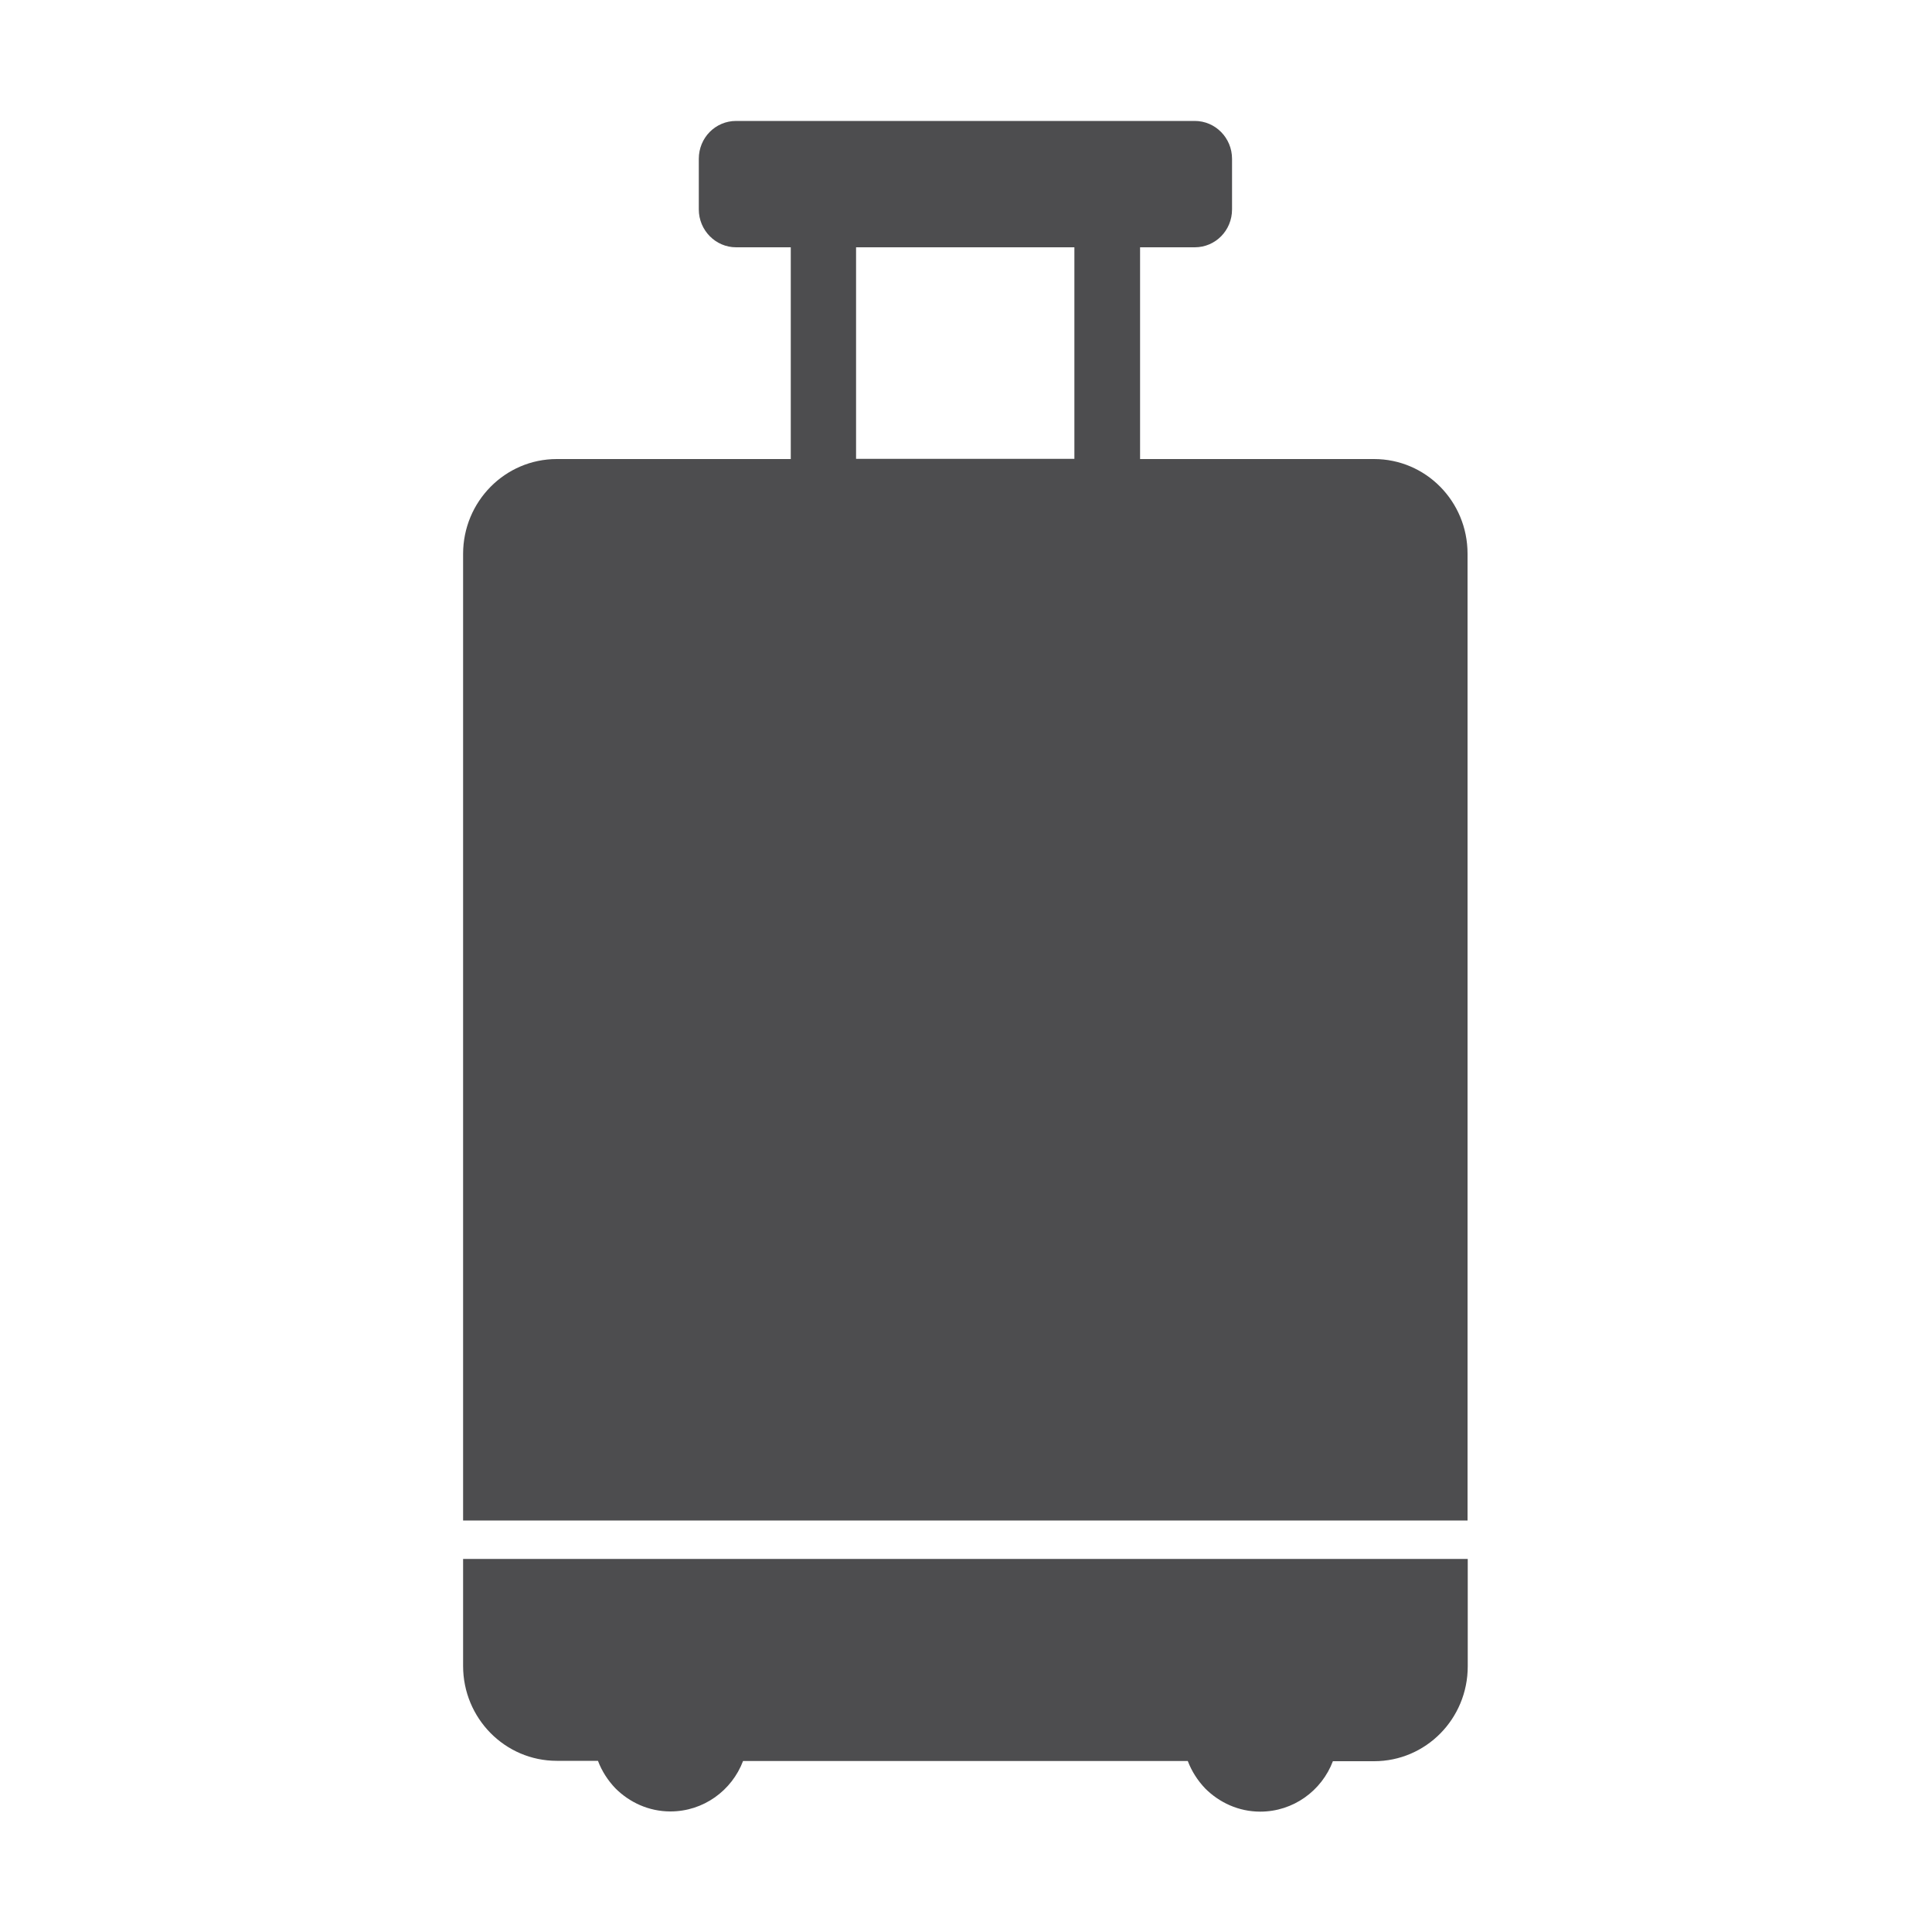 <?xml version="1.0" encoding="UTF-8"?>
<svg id="Warstwa_1" xmlns="http://www.w3.org/2000/svg" version="1.1" viewBox="0 0 1000 1000">
  <!-- Generator: Adobe Illustrator 29.0.1, SVG Export Plug-In . SVG Version: 2.1.0 Build 192)  -->
  <defs>
    <style>
      .st0 {
        fill: #4d4d4f;
      }
    </style>
  </defs>
  <path class="st0" d="M711.2,237.6h-121.1v-109.6h28.3c10.7,0,19.3-8.7,19.3-19.6v-26.2c0-10.8-8.6-19.6-19.3-19.6h-237.4c-10.7,0-19.3,8.7-19.3,19.6v26.2c0,10.8,8.7,19.6,19.3,19.6h28.3v109.6h-121.1c-26.8,0-48.5,22-48.5,49.1v500.3h519.9v-500.4c0-27.1-21.6-49-48.4-49ZM443.1,128h113v109.5h-113v-109.5h0ZM239.7,862.3c0,27.1,21.7,49.1,48.5,49.1h21.3c2,5.3,5.1,10.1,9,14.2,7.3,7.3,17.3,12,28.5,12,17.1,0,31.8-10.8,37.6-26.1h230.2c2,5.3,5.1,10.1,9,14.2,7.3,7.3,17.3,12,28.5,12,17.1,0,31.8-10.8,37.6-26.1h21.3c26.9,0,48.5-22,48.5-49.1v-55.6H239.7v55.4h0Z"/>
</svg>